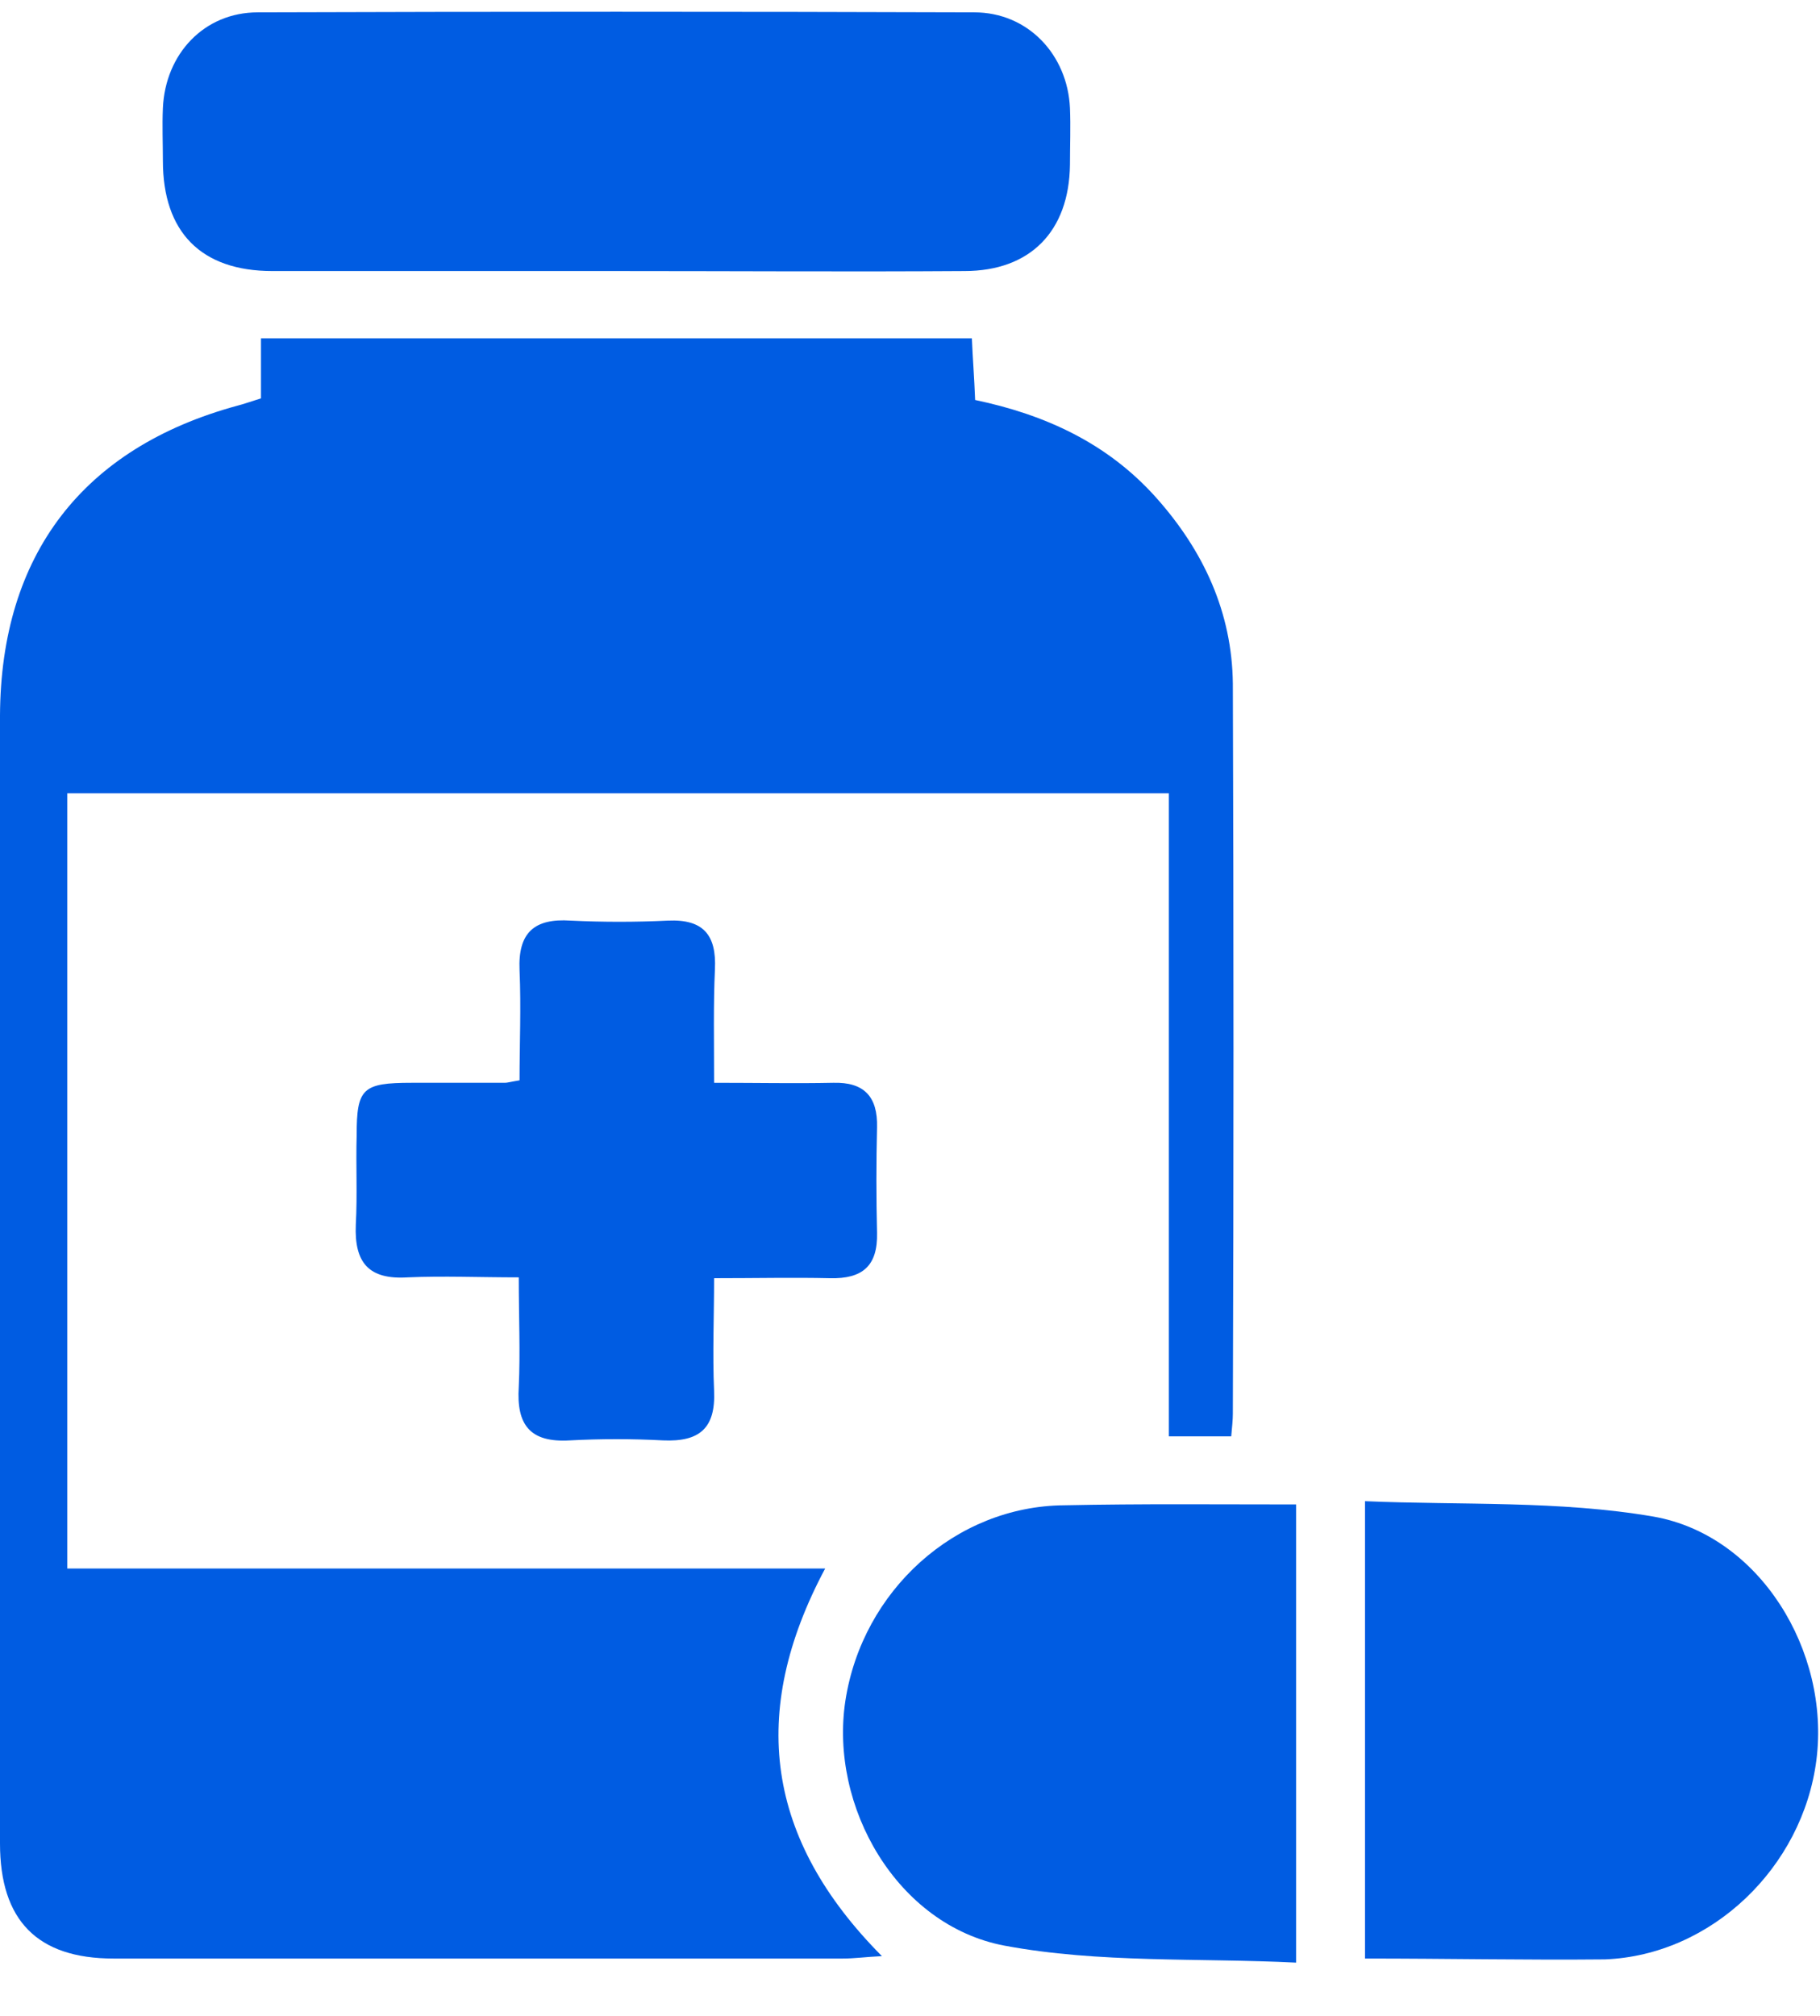 <svg width="28" height="31" viewBox="0 0 28 31" fill="none" xmlns="http://www.w3.org/2000/svg">
<path d="M4.015 6.126C4.015 5.802 4.015 5.527 4.015 5.203C7.669 5.203 11.273 5.203 14.952 5.203C14.964 5.502 14.989 5.802 15.002 6.151C16.074 6.375 17.034 6.812 17.782 7.647C18.518 8.47 18.955 9.418 18.967 10.515C18.98 14.256 18.98 17.997 18.967 21.738C18.967 21.838 18.955 21.938 18.942 22.088C18.63 22.088 18.331 22.088 17.982 22.088C17.982 18.795 17.982 15.516 17.982 12.199C12.32 12.199 6.696 12.199 1.035 12.199C1.035 16.152 1.035 20.105 1.035 24.12C4.901 24.12 8.754 24.12 12.695 24.12C11.51 26.34 11.784 28.285 13.568 30.081C13.318 30.093 13.143 30.118 12.969 30.118C9.228 30.118 5.487 30.118 1.746 30.118C0.574 30.118 0 29.532 0 28.348C0 22.561 0 16.788 0 11.002C0.012 8.533 1.272 6.886 3.654 6.238C3.754 6.213 3.853 6.176 4.015 6.126Z" fill="#005CE2"/>
<path d="M9.49 4.168C7.719 4.168 5.961 4.168 4.19 4.168C3.093 4.168 2.506 3.569 2.506 2.472C2.506 2.198 2.494 1.936 2.506 1.661C2.544 0.826 3.142 0.19 3.966 0.19C7.644 0.178 11.323 0.178 14.989 0.19C15.812 0.19 16.423 0.838 16.461 1.661C16.473 1.948 16.461 2.248 16.461 2.534C16.448 3.557 15.85 4.168 14.839 4.168C13.069 4.18 11.273 4.168 9.49 4.168Z" fill="#005CE2"/>
<path d="M21 30.118C21 27.774 21 25.504 21 23.085C22.484 23.148 23.992 23.073 25.439 23.322C27.073 23.609 28.157 25.392 27.945 27.063C27.734 28.722 26.324 30.068 24.691 30.131C23.469 30.143 22.272 30.118 21 30.118Z" fill="#005CE2"/>
<path d="M19.94 23.135C19.94 25.467 19.94 27.749 19.94 30.181C18.443 30.106 16.91 30.193 15.45 29.919C13.804 29.607 12.757 27.786 13.006 26.153C13.268 24.457 14.702 23.16 16.373 23.148C17.558 23.123 18.73 23.135 19.94 23.135Z" fill="#005CE2"/>
<path d="M10.986 16.651C11.66 16.651 12.233 16.663 12.819 16.651C13.293 16.638 13.505 16.863 13.493 17.336C13.48 17.873 13.48 18.421 13.493 18.958C13.505 19.469 13.268 19.668 12.769 19.656C12.208 19.643 11.647 19.656 10.986 19.656C10.986 20.254 10.961 20.816 10.986 21.389C11.011 21.963 10.762 22.175 10.201 22.15C9.727 22.125 9.24 22.125 8.767 22.15C8.155 22.187 7.943 21.913 7.981 21.327C8.006 20.791 7.981 20.254 7.981 19.643C7.382 19.643 6.821 19.619 6.272 19.643C5.674 19.681 5.449 19.419 5.474 18.833C5.499 18.372 5.474 17.922 5.487 17.461C5.487 16.738 5.574 16.651 6.335 16.651C6.809 16.651 7.295 16.651 7.769 16.651C7.806 16.651 7.844 16.638 7.993 16.613C7.993 16.064 8.018 15.491 7.993 14.917C7.968 14.344 8.218 14.119 8.779 14.157C9.278 14.181 9.777 14.181 10.275 14.157C10.824 14.132 11.024 14.381 10.999 14.905C10.974 15.453 10.986 16.015 10.986 16.651Z" fill="#005CE2"/>
</svg>
